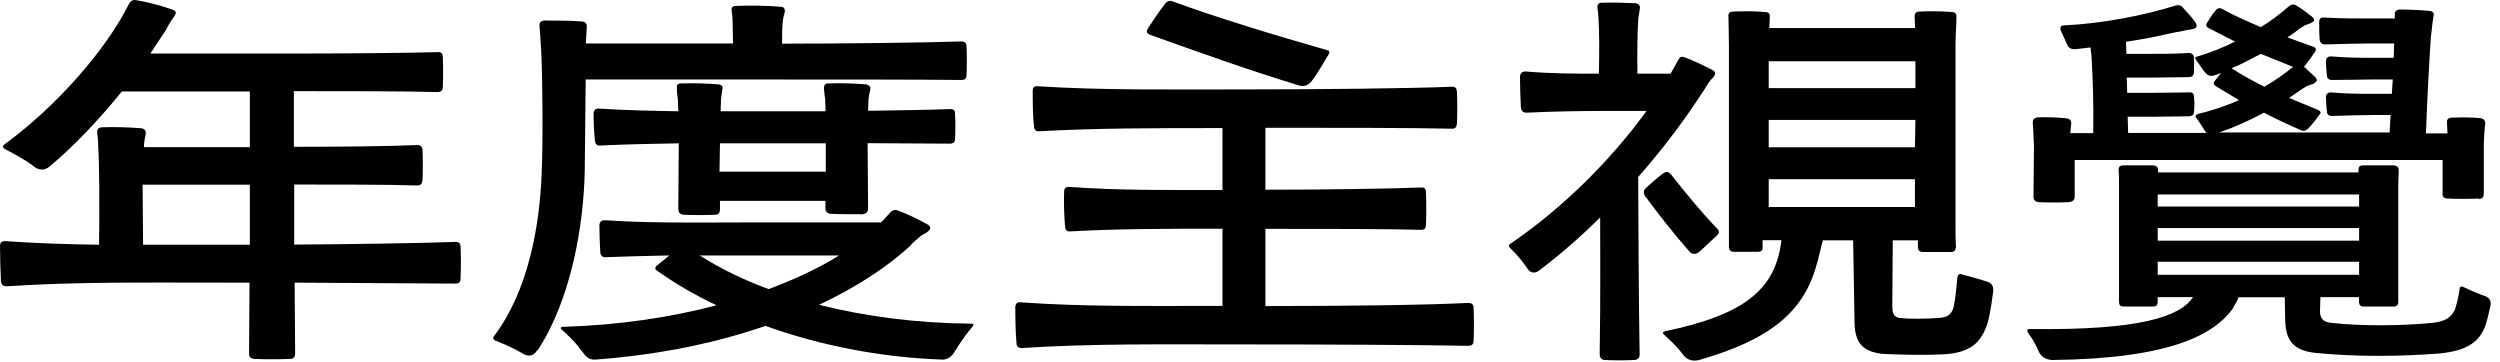 <svg width="159" height="23" viewBox="0 0 159 23" fill="none" xmlns="http://www.w3.org/2000/svg">
<path d="M26.87 9.546C26.9 10.086 26.9 10.916 26.87 11.486C26.84 11.686 26.76 11.796 26.53 11.796C24.73 11.736 21.48 11.736 18.71 11.736V15.556C22.79 15.526 26.81 15.466 28.95 15.386C29.18 15.386 29.29 15.476 29.29 15.676C29.32 16.276 29.32 17.136 29.29 17.726C29.29 17.956 29.18 18.036 28.95 18.036L18.74 17.976L18.77 22.486C18.77 22.716 18.66 22.826 18.46 22.826C17.8 22.856 16.78 22.856 16.15 22.826C15.95 22.796 15.84 22.716 15.84 22.486L15.87 17.976H14.67C9.05 17.976 4.94 17.916 0.43 18.206C0.2 18.206 0.09 18.116 0.06 17.896C0.03 17.296 0 16.216 0 15.646C0 15.416 0.11 15.336 0.34 15.336C2.34 15.476 4.28 15.536 6.3 15.566C6.33 13.136 6.33 10.686 6.24 9.176C6.24 8.916 6.21 8.686 6.18 8.436C6.18 8.206 6.24 8.126 6.47 8.096C7.18 8.066 8.27 8.096 8.98 8.156C9.18 8.186 9.29 8.296 9.27 8.496C9.21 8.756 9.19 8.956 9.16 9.186V9.356H15.89V5.816H7.75C6.32 7.586 4.7 9.296 3.16 10.586C2.87 10.816 2.59 10.846 2.28 10.676C1.94 10.416 1.48 10.076 0.31 9.476C0.17 9.386 0.14 9.306 0.28 9.186C3.5 6.836 6.7 3.266 8.21 0.236C8.3 0.066 8.44 -0.024 8.64 0.006C9.33 0.116 10.21 0.346 10.95 0.606C11.24 0.696 11.24 0.836 11.04 1.096C10.98 1.186 10.95 1.236 10.9 1.296C10.79 1.466 10.67 1.666 10.56 1.896L9.56 3.406H18.29C21.49 3.406 25.65 3.376 27.82 3.316C28.05 3.286 28.16 3.406 28.16 3.606C28.19 4.176 28.19 5.006 28.16 5.546C28.16 5.746 28.05 5.856 27.82 5.856C25.74 5.796 21.83 5.796 18.69 5.796V9.336C21.49 9.336 24.77 9.306 26.54 9.226C26.77 9.226 26.85 9.336 26.88 9.536L26.87 9.546ZM14.66 15.566H15.89V11.746H9.07L9.1 15.566H14.66Z" fill="black"/>
<path d="M34.17 22.266C34 22.576 33.71 22.696 33.37 22.556C33 22.356 32.69 22.126 31.54 21.676C31.37 21.616 31.31 21.476 31.45 21.336C33.59 18.486 34.33 14.376 34.45 11.006C34.54 8.896 34.51 5.016 34.42 3.246C34.39 2.736 34.36 2.186 34.31 1.646C34.31 1.416 34.4 1.336 34.6 1.306C35.31 1.306 36.31 1.306 37.03 1.366C37.23 1.396 37.34 1.506 37.32 1.706L37.26 2.766H46.62L46.59 1.256C46.59 1.086 46.56 0.886 46.53 0.686C46.5 0.456 46.61 0.376 46.82 0.376C47.56 0.346 48.82 0.346 49.65 0.436C49.85 0.436 49.94 0.546 49.91 0.776C49.85 0.976 49.82 1.086 49.8 1.236C49.74 1.636 49.74 2.176 49.74 2.776C53.65 2.776 58.67 2.716 61.13 2.636C61.36 2.636 61.47 2.726 61.47 2.946C61.5 3.486 61.5 4.256 61.47 4.776C61.47 5.006 61.36 5.086 61.13 5.086C58.59 5.056 53.45 5.056 49.52 5.056H37.25L37.19 10.816C37.13 14.356 36.31 19.066 34.19 22.286L34.17 22.266ZM57.97 15.566C56.49 16.936 54.52 18.246 52.09 19.386C55.03 20.126 58.31 20.556 61.76 20.586C61.93 20.586 61.96 20.646 61.84 20.786C61.1 21.666 60.87 22.156 60.61 22.526C60.38 22.786 60.15 22.896 59.84 22.866C56.02 22.726 52.19 21.986 48.68 20.726C45.63 21.786 42.03 22.556 37.92 22.866C37.63 22.896 37.38 22.806 37.18 22.556C36.95 22.296 36.75 21.866 35.75 20.986C35.61 20.876 35.64 20.786 35.84 20.786C39.38 20.676 42.66 20.186 45.57 19.416C44.23 18.786 42.97 18.046 41.83 17.246C41.63 17.136 41.63 17.016 41.8 16.876L42.57 16.246C41.17 16.276 39.8 16.306 38.55 16.356C38.32 16.386 38.21 16.266 38.18 16.066C38.15 15.526 38.12 14.806 38.12 14.296C38.15 14.096 38.26 14.006 38.46 14.006C41.43 14.206 44.59 14.146 47.42 14.146H56.04L56.67 13.466C56.81 13.356 56.93 13.326 57.07 13.376C57.7 13.606 58.35 13.916 59.01 14.286C59.24 14.456 59.21 14.576 58.95 14.776C58.78 14.866 58.66 14.946 58.52 15.036C58.35 15.206 58.15 15.346 57.95 15.546L57.97 15.566ZM54.86 13.626C54.29 13.626 53.4 13.626 52.81 13.596C52.61 13.566 52.5 13.456 52.5 13.256V12.776H45.79V13.316C45.79 13.516 45.7 13.656 45.5 13.656C44.9 13.686 44.04 13.686 43.45 13.656C43.25 13.626 43.14 13.516 43.14 13.286L43.17 9.116C41.43 9.146 39.8 9.176 38.18 9.256C37.98 9.286 37.87 9.166 37.84 8.966C37.78 8.456 37.75 7.706 37.75 7.196C37.78 6.996 37.89 6.886 38.09 6.906C39.75 7.016 41.4 7.046 43.14 7.076L43.11 6.306C43.08 6.106 43.05 5.876 43.05 5.616C43.02 5.416 43.11 5.306 43.31 5.306C44.05 5.276 44.94 5.306 45.71 5.366C45.91 5.396 46 5.506 45.94 5.706C45.91 5.936 45.88 6.076 45.86 6.276L45.83 7.076H52.51L52.48 6.306C52.45 6.076 52.42 5.876 52.4 5.616C52.4 5.416 52.48 5.306 52.69 5.306C53.43 5.276 54.32 5.306 55.09 5.366C55.29 5.426 55.38 5.506 55.35 5.706C55.29 5.936 55.26 6.076 55.24 6.276L55.21 7.046C57.32 7.016 59.23 6.986 60.43 6.936C60.66 6.936 60.74 7.026 60.74 7.226C60.77 7.706 60.77 8.336 60.74 8.826C60.74 9.056 60.63 9.136 60.4 9.136L55.18 9.106L55.21 13.246C55.21 13.446 55.12 13.586 54.9 13.616L54.86 13.626ZM47.47 16.246H44.5C45.76 17.046 47.24 17.786 48.89 18.386C50.57 17.756 52.09 17.046 53.37 16.246H47.46H47.47ZM45.76 10.916H52.52V9.116H45.79L45.76 10.916Z" fill="black"/>
<path d="M90.69 12.255C90.72 12.855 90.72 13.716 90.69 14.306C90.69 14.536 90.58 14.616 90.38 14.616C88.3 14.556 84.19 14.556 80.48 14.556V19.465C85.33 19.465 90.78 19.405 93.38 19.265C93.61 19.265 93.72 19.375 93.72 19.576C93.75 20.175 93.75 21.055 93.72 21.686C93.72 21.886 93.61 21.995 93.38 21.995C90.55 21.936 84.33 21.905 79.17 21.905C73.55 21.905 69.47 21.846 64.99 22.136C64.76 22.136 64.65 22.026 64.65 21.826C64.59 21.226 64.57 20.145 64.57 19.515C64.6 19.316 64.68 19.206 64.88 19.226C68.99 19.515 72.84 19.456 77.75 19.456V14.546C74.13 14.546 71.24 14.546 68.08 14.716C67.88 14.745 67.77 14.655 67.74 14.425C67.68 13.796 67.65 12.796 67.68 12.175C67.68 11.976 67.79 11.886 67.99 11.886C71.16 12.116 74.1 12.085 77.75 12.085V8.146C73.3 8.146 69.85 8.146 66.11 8.346C65.88 8.376 65.77 8.256 65.77 8.056C65.68 7.456 65.68 6.376 65.68 5.776C65.68 5.546 65.79 5.466 65.99 5.486C70.18 5.746 74.04 5.686 79.2 5.686C83.91 5.686 89.67 5.626 92.35 5.516C92.55 5.516 92.64 5.606 92.66 5.826C92.69 6.396 92.69 7.286 92.66 7.876C92.63 8.106 92.55 8.186 92.35 8.186C89.9 8.126 84.93 8.126 80.48 8.126V12.066C84.16 12.066 88.3 12.005 90.38 11.925C90.58 11.896 90.69 12.015 90.69 12.216V12.255ZM74.6 0.096C77.31 1.096 81.16 2.266 84.36 3.176C84.56 3.206 84.59 3.316 84.5 3.466C84.16 4.006 83.76 4.746 83.36 5.236C83.16 5.436 82.9 5.526 82.62 5.436C79.42 4.466 75.86 3.186 73.15 2.216C72.95 2.156 72.89 2.016 72.98 1.846C73.29 1.366 73.75 0.676 74.12 0.216C74.26 0.046 74.43 0.016 74.61 0.106L74.6 0.096Z" fill="black"/>
<path d="M108.3 5.836C107.22 7.516 105.82 9.406 104.19 11.255C104.19 12.536 104.22 19.076 104.28 22.555C104.28 22.756 104.17 22.866 103.97 22.895C103.4 22.925 102.6 22.925 102.03 22.895C101.83 22.866 101.74 22.726 101.74 22.526C101.8 18.985 101.77 15.396 101.77 13.825C100.57 15.025 99.26 16.166 97.86 17.226C97.6 17.395 97.37 17.366 97.18 17.136C96.98 16.846 96.75 16.476 96.04 15.765C95.93 15.655 95.93 15.566 96.1 15.476C99.44 13.195 102.49 10.136 104.72 7.056H101.98C100.58 7.056 98.73 7.086 97.1 7.166C96.87 7.166 96.76 7.056 96.73 6.856C96.7 6.286 96.67 5.426 96.67 4.856C96.7 4.656 96.81 4.546 97.01 4.546C98.67 4.686 100.29 4.686 101.69 4.686C101.72 3.316 101.72 1.976 101.66 1.146C101.66 0.946 101.63 0.746 101.6 0.516C101.57 0.316 101.66 0.176 101.86 0.176C102.49 0.146 103.43 0.176 104.03 0.206C104.23 0.236 104.34 0.376 104.29 0.576C104.26 0.776 104.23 0.946 104.2 1.146C104.14 1.976 104.12 3.286 104.14 4.686H106.25L106.74 3.806C106.83 3.636 106.94 3.576 107.11 3.636C107.62 3.806 108.31 4.146 108.88 4.436C109.14 4.576 109.14 4.696 108.94 4.946C108.83 5.036 108.77 5.146 108.68 5.236C108.57 5.406 108.45 5.606 108.31 5.836H108.3ZM106.27 11.085C107.3 12.396 108.32 13.626 109.24 14.566C109.35 14.675 109.35 14.825 109.24 14.935C108.87 15.275 108.47 15.675 108.07 16.015C107.84 16.215 107.59 16.186 107.41 15.956C106.41 14.816 105.36 13.476 104.61 12.445C104.52 12.275 104.52 12.105 104.67 11.966C105.01 11.655 105.44 11.275 105.78 11.025C105.98 10.886 106.12 10.915 106.26 11.085H106.27ZM115.57 16.706C114.74 19.956 112.4 21.645 108.07 22.895C107.7 22.985 107.39 22.925 107.13 22.666C106.9 22.375 106.7 22.066 105.85 21.296C105.71 21.186 105.74 21.125 105.91 21.066C110.96 20.006 112.93 18.416 113.3 15.275H112.1V15.706C112.13 15.905 112.01 16.015 111.81 16.015H110.27C110.07 16.015 109.96 15.905 109.96 15.706V2.896C109.96 2.216 109.93 1.496 109.93 1.046C109.9 0.846 110.02 0.736 110.22 0.736C110.82 0.706 111.68 0.706 112.27 0.766C112.47 0.766 112.58 0.876 112.56 1.076L112.53 1.786H121.8L121.77 1.046C121.77 0.846 121.86 0.736 122.06 0.736C122.69 0.706 123.54 0.706 124.14 0.766C124.34 0.766 124.45 0.876 124.43 1.076C124.43 1.566 124.37 2.216 124.37 2.876V14.236C124.37 14.745 124.37 15.265 124.4 15.716C124.37 15.915 124.29 16.026 124.09 16.026H122.29C122.09 16.026 121.98 15.915 121.98 15.716V15.286H120.38L120.35 19.476C120.35 19.936 120.46 20.155 120.78 20.215C121.49 20.305 122.58 20.276 123.4 20.215C123.88 20.155 124.11 20.015 124.26 19.506C124.37 18.936 124.43 18.245 124.49 17.655C124.52 17.456 124.6 17.395 124.8 17.456C125.29 17.596 125.88 17.745 126.4 17.916C126.69 18.026 126.8 18.226 126.77 18.546C126.68 19.145 126.6 19.826 126.43 20.485C126.03 21.765 125.37 22.425 123.63 22.535C122.38 22.596 120.95 22.566 119.72 22.506C118.49 22.366 117.98 21.816 117.95 20.566L117.86 15.286H115.92V15.345C115.86 15.515 115.84 15.655 115.81 15.775C115.72 16.085 115.67 16.375 115.58 16.715L115.57 16.706ZM112.49 3.896V5.606H121.82V3.896H112.49ZM112.49 7.626V9.366H121.79L121.82 7.626H112.49ZM121.79 11.396H112.49V13.165H121.79V11.396Z" fill="black"/>
<path d="M136.94 19.496H135.06C134.86 19.496 134.77 19.406 134.77 19.186V11.706C134.77 11.446 134.77 11.076 134.74 10.826C134.74 10.596 134.85 10.516 135.05 10.516H136.96C137.16 10.546 137.25 10.626 137.25 10.826V10.966H150V10.826C150 10.596 150.08 10.516 150.31 10.516H152.25C152.45 10.546 152.56 10.626 152.56 10.826C152.56 11.116 152.53 11.456 152.53 11.686V19.186C152.53 19.416 152.42 19.496 152.22 19.496H150.34C150.14 19.496 150.03 19.406 150.03 19.186V18.896H147.58L147.55 19.836C147.58 20.266 147.75 20.466 148.21 20.526C150.18 20.756 152.86 20.726 154.77 20.526C155.51 20.436 155.91 20.186 156.14 19.666C156.28 19.236 156.37 18.806 156.43 18.386C156.43 18.246 156.51 18.186 156.66 18.246C157.26 18.536 157.69 18.706 158.09 18.846C158.35 18.956 158.43 19.156 158.4 19.416C158.31 19.786 158.23 20.216 158.09 20.646C157.72 21.756 156.89 22.296 155.21 22.476C152.67 22.676 149.93 22.706 147.28 22.446C145.94 22.306 145.37 21.736 145.34 20.366L145.31 18.906H142.37C142.28 19.166 142.11 19.416 141.97 19.676C140.77 21.276 138.06 22.816 130.5 22.896C130.13 22.866 129.87 22.726 129.67 22.386C129.56 22.096 129.41 21.756 128.98 21.156C128.9 21.016 128.92 20.926 129.12 20.926C136.03 21.016 138.65 20.156 139.48 18.896H137.23V19.186C137.23 19.416 137.14 19.496 136.94 19.496ZM157.63 12.626C157.06 12.656 156.2 12.656 155.66 12.626C155.43 12.626 155.32 12.486 155.35 12.286V10.176H131.95V12.516C131.95 12.716 131.81 12.826 131.61 12.856C131.04 12.886 130.24 12.886 129.64 12.856C129.44 12.826 129.33 12.716 129.33 12.516C129.33 11.346 129.36 10.266 129.36 9.316C129.33 8.826 129.33 8.286 129.28 7.806C129.28 7.606 129.36 7.496 129.59 7.466C130.13 7.436 130.87 7.466 131.44 7.526C131.64 7.556 131.73 7.666 131.73 7.866L131.67 8.466H133.13C133.16 6.636 133.1 4.846 133.02 3.586L132.96 3.016L132.02 3.126C131.73 3.156 131.53 3.036 131.45 2.786C131.34 2.556 131.25 2.326 131.05 1.906C131.02 1.706 131.08 1.616 131.25 1.616C133.7 1.506 136.47 0.956 138.35 0.356C138.55 0.296 138.72 0.326 138.84 0.496C139.1 0.786 139.41 1.096 139.64 1.436C139.78 1.726 139.7 1.806 139.38 1.866C139.15 1.896 138.98 1.926 138.81 1.976C138.47 2.036 138.15 2.086 137.78 2.176C137.07 2.346 136.18 2.516 135.21 2.656L135.24 3.366V3.426H136.72C137.52 3.426 138.49 3.426 139.2 3.366C139.4 3.366 139.51 3.476 139.54 3.676V4.616C139.51 4.816 139.4 4.906 139.2 4.906C138.43 4.906 137.54 4.936 136.72 4.936H135.26L135.29 5.906H136.75C137.55 5.906 138.49 5.876 139.2 5.876C139.4 5.846 139.54 5.936 139.54 6.166C139.57 6.456 139.57 6.796 139.54 7.106C139.54 7.306 139.4 7.396 139.2 7.396C138.49 7.396 137.57 7.426 136.75 7.426H135.32L135.35 8.456H140.37C140.37 8.456 140.28 8.426 140.26 8.366C140.15 8.196 140.03 7.996 139.72 7.536C139.58 7.426 139.63 7.306 139.8 7.246C140.63 7.046 141.51 6.766 142.4 6.366L140.97 5.506C140.77 5.396 140.74 5.246 140.89 5.106L141.26 4.646L140.86 4.786C140.6 4.876 140.4 4.816 140.23 4.586C140.09 4.446 140 4.246 139.69 3.846C139.58 3.706 139.58 3.616 139.78 3.586C140.55 3.356 141.35 3.046 142.15 2.646L140.47 1.786C140.3 1.696 140.27 1.556 140.39 1.416C140.56 1.156 140.7 0.906 140.9 0.676C141.04 0.506 141.19 0.476 141.36 0.586C142.07 0.986 142.93 1.356 143.79 1.726C144.45 1.326 145.04 0.866 145.59 0.386C145.73 0.276 145.9 0.246 146.05 0.356C146.36 0.526 146.73 0.816 147.05 1.066C147.25 1.266 147.22 1.356 146.91 1.496C146.8 1.526 146.68 1.586 146.6 1.606C146.37 1.746 146.17 1.866 145.94 2.066L145.48 2.376L147.13 2.976C147.3 3.036 147.33 3.146 147.24 3.286C147.04 3.596 146.81 3.916 146.58 4.196L146.52 4.226L147.23 4.886C147.43 5.116 147.37 5.196 147.09 5.346C146.95 5.376 146.86 5.436 146.75 5.456C146.55 5.566 146.32 5.716 146.09 5.886L145.58 6.226L147.44 6.996C147.61 7.086 147.64 7.196 147.5 7.306C147.27 7.646 147.04 7.936 146.79 8.186C146.65 8.326 146.5 8.356 146.33 8.276C145.53 7.936 144.76 7.566 143.99 7.166C143.08 7.656 142.08 8.106 141.14 8.426H151.98L152.04 7.316H150.78C150.41 7.316 149.15 7.346 148.3 7.376C148.1 7.376 147.99 7.266 147.99 7.066C147.96 6.756 147.93 6.466 147.93 6.186C147.93 5.986 148.04 5.876 148.24 5.876C149.27 5.966 150.09 5.966 150.78 5.966H152.12L152.18 5.056H150.78C150.41 5.056 149.15 5.086 148.3 5.086C148.1 5.086 147.99 4.976 147.99 4.776C147.96 4.486 147.93 4.176 147.93 3.896C147.93 3.696 148.04 3.586 148.24 3.586C149.27 3.676 150.09 3.676 150.78 3.676H152.24L152.27 2.766H150.64C150.13 2.766 148.79 2.796 147.87 2.826C147.67 2.826 147.56 2.716 147.53 2.516C147.5 2.146 147.5 1.746 147.5 1.406C147.5 1.176 147.61 1.096 147.81 1.116C148.92 1.176 149.84 1.176 150.63 1.176H152.31V0.946C152.28 0.746 152.4 0.636 152.6 0.606C153.17 0.606 153.94 0.636 154.54 0.696C154.74 0.726 154.83 0.836 154.77 1.036C154.68 1.576 154.66 1.946 154.6 2.406C154.49 4.036 154.37 6.316 154.29 8.486H155.66L155.63 7.826C155.6 7.626 155.69 7.486 155.92 7.486C156.49 7.456 157.2 7.456 157.77 7.516C157.97 7.546 158.08 7.686 158.06 7.886C158 8.366 157.97 8.886 157.97 9.346V12.316C157.97 12.516 157.89 12.656 157.66 12.656L157.63 12.626ZM137.23 12.366V13.136H150.04V12.366H137.23ZM137.23 14.506V15.306H150.04V14.506H137.23ZM150.04 16.646H137.23V17.476H150.04V16.646ZM141.93 4.346C142.56 4.746 143.27 5.146 144.01 5.516C144.67 5.146 145.26 4.716 145.84 4.256L143.79 3.426C143.19 3.736 142.56 4.086 141.94 4.336L141.93 4.346Z" fill="black"/>
</svg>
